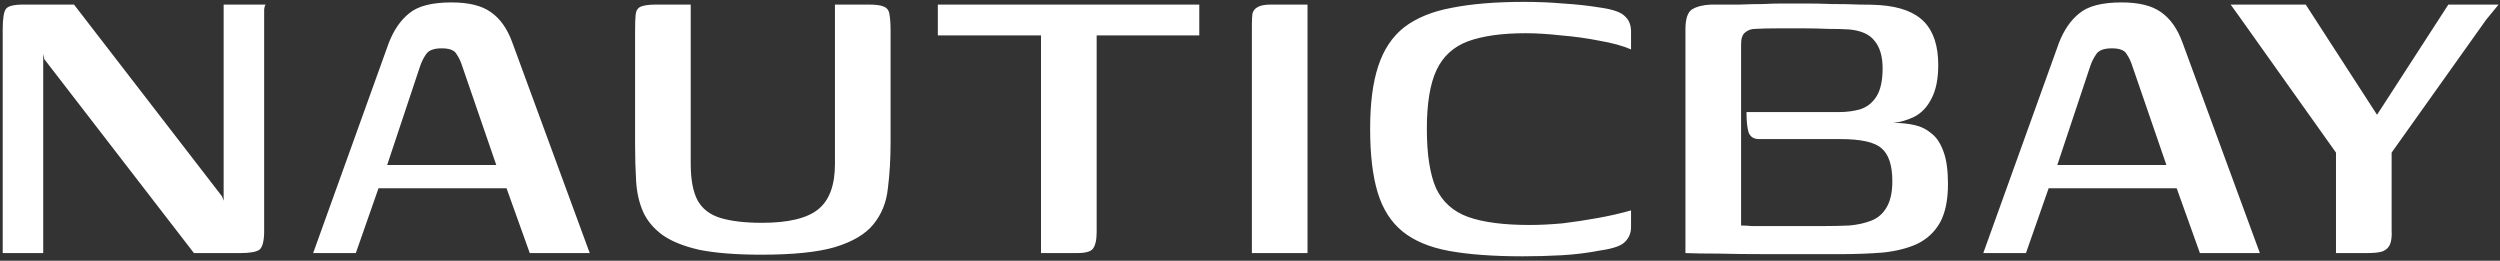 <svg width="326" height="34" viewBox="0 0 326 34" fill="none" xmlns="http://www.w3.org/2000/svg">
<rect x="0" y="0" width="326" height="34" fill="#333333" stroke="none"/>
<path d="M0.353 33V3.838C0.353 2.429 0.494 1.537 0.776 1.161C1.058 0.785 1.809 0.598 3.03 0.598H9.652L28.952 25.604L29.163 26.167V0.598H34.658C34.564 0.645 34.493 0.856 34.446 1.232C34.446 1.607 34.446 2.006 34.446 2.429C34.446 2.852 34.446 3.251 34.446 3.627V30.112C34.446 31.427 34.235 32.249 33.812 32.577C33.39 32.859 32.568 33 31.347 33H25.289L5.777 7.712L5.636 7.008V33H0.353ZM40.835 33L50.697 5.599C51.354 3.908 52.246 2.617 53.373 1.725C54.5 0.785 56.332 0.316 58.868 0.316C61.122 0.316 62.836 0.738 64.01 1.584C65.231 2.429 66.17 3.767 66.827 5.599L76.9 33H69.081L66.052 24.547H49.358L46.4 33H40.835ZM50.485 21.518H64.714L60.276 8.628C60.089 8.017 59.83 7.477 59.502 7.008C59.22 6.538 58.586 6.303 57.6 6.303C56.567 6.303 55.886 6.562 55.557 7.078C55.228 7.548 54.97 8.064 54.782 8.628L50.485 21.518ZM116.133 18.489C116.133 20.697 116.016 22.716 115.781 24.547C115.593 26.379 114.959 27.952 113.879 29.267C112.846 30.535 111.179 31.521 108.878 32.225C106.624 32.883 103.43 33.211 99.298 33.211C96.011 33.211 93.311 33 91.197 32.577C89.131 32.108 87.511 31.45 86.337 30.605C85.21 29.76 84.388 28.774 83.872 27.647C83.355 26.473 83.05 25.158 82.956 23.702C82.862 22.199 82.815 20.626 82.815 18.982V4.12C82.815 3.133 82.838 2.406 82.885 1.936C82.932 1.419 83.144 1.067 83.519 0.879C83.942 0.692 84.623 0.598 85.562 0.598H90.07V21.377C90.07 23.444 90.376 25.04 90.986 26.167C91.597 27.247 92.583 27.999 93.945 28.421C95.353 28.844 97.161 29.055 99.368 29.055C102.796 29.055 105.238 28.468 106.694 27.294C108.15 26.12 108.878 24.148 108.878 21.377V0.598H113.316C114.255 0.598 114.912 0.692 115.288 0.879C115.71 1.067 115.945 1.419 115.992 1.936C116.086 2.406 116.133 3.133 116.133 4.12V18.489ZM122.294 0.598H156.387V4.613H143.004V30.253C143.004 31.286 142.839 32.014 142.511 32.437C142.229 32.812 141.548 33 140.468 33H135.748V4.613H122.294V0.598ZM163.246 33C163.246 28.022 163.246 23.068 163.246 18.137C163.246 13.159 163.246 8.205 163.246 3.274C163.246 2.664 163.269 2.171 163.316 1.795C163.41 1.419 163.622 1.138 163.95 0.95C164.326 0.715 164.913 0.598 165.711 0.598H170.501V33H163.246ZM178.666 16.799C178.666 13.465 179.018 10.741 179.722 8.628C180.427 6.468 181.554 4.777 183.103 3.556C184.7 2.335 186.766 1.49 189.302 1.02C191.885 0.504 195.031 0.245 198.741 0.245C200.526 0.245 202.216 0.316 203.813 0.457C205.456 0.551 207.147 0.738 208.884 1.02C210.434 1.255 211.444 1.631 211.913 2.147C212.43 2.617 212.688 3.274 212.688 4.12V6.444C211.608 5.975 210.246 5.599 208.603 5.317C206.959 4.988 205.269 4.754 203.531 4.613C201.84 4.425 200.314 4.331 198.952 4.331C195.853 4.331 193.341 4.683 191.415 5.388C189.537 6.092 188.175 7.336 187.33 9.121C186.485 10.905 186.062 13.465 186.062 16.799C186.062 20.133 186.461 22.716 187.259 24.547C188.105 26.332 189.49 27.576 191.415 28.28C193.388 28.985 196.064 29.337 199.446 29.337C200.76 29.337 202.193 29.267 203.742 29.126C205.292 28.938 206.842 28.703 208.391 28.421C209.941 28.14 211.373 27.811 212.688 27.435V29.619C212.688 30.37 212.43 31.004 211.913 31.521C211.444 32.037 210.387 32.413 208.744 32.648C207.053 32.977 205.362 33.188 203.672 33.282C201.981 33.376 200.267 33.423 198.53 33.423C194.726 33.423 191.533 33.188 188.95 32.718C186.414 32.249 184.395 31.403 182.892 30.182C181.389 28.961 180.309 27.271 179.652 25.111C178.994 22.951 178.666 20.18 178.666 16.799ZM239.928 33.141C236.312 33.141 233.213 33.141 230.63 33.141C228.047 33.141 225.864 33.117 224.079 33.07C222.342 33.07 220.909 33.047 219.782 33V3.838C219.782 2.476 220.064 1.607 220.628 1.232C221.238 0.856 222.06 0.645 223.093 0.598C224.502 0.598 225.746 0.598 226.826 0.598C227.953 0.551 228.963 0.527 229.855 0.527C230.794 0.48 231.687 0.457 232.532 0.457C233.424 0.457 234.363 0.457 235.35 0.457C236.477 0.457 237.674 0.48 238.942 0.527C240.21 0.527 241.407 0.551 242.534 0.598C243.661 0.598 244.53 0.621 245.141 0.668C247.77 0.856 249.696 1.584 250.917 2.852C252.138 4.12 252.748 5.998 252.748 8.487C252.748 10.318 252.443 11.798 251.832 12.925C251.269 14.005 250.518 14.78 249.578 15.249C248.686 15.672 247.794 15.93 246.902 16.024C247.888 16.024 248.804 16.118 249.649 16.306C250.494 16.494 251.245 16.869 251.903 17.433C252.56 17.949 253.077 18.748 253.453 19.828C253.828 20.861 254.016 22.246 254.016 23.984C254.016 26.097 253.664 27.787 252.96 29.055C252.255 30.276 251.269 31.192 250.001 31.802C248.78 32.366 247.301 32.742 245.563 32.93C243.826 33.07 241.947 33.141 239.928 33.141ZM237.815 29.478C238.989 29.478 240.092 29.454 241.126 29.408C242.206 29.314 243.168 29.102 244.014 28.774C244.859 28.445 245.516 27.881 245.986 27.083C246.503 26.238 246.761 25.087 246.761 23.631C246.761 21.565 246.291 20.133 245.352 19.335C244.46 18.536 242.675 18.137 239.999 18.137H229.362C228.705 18.137 228.259 17.855 228.024 17.292C227.836 16.681 227.742 15.789 227.742 14.615H239.787C240.773 14.615 241.689 14.498 242.534 14.263C243.427 13.981 244.131 13.441 244.648 12.643C245.211 11.798 245.493 10.553 245.493 8.91C245.493 7.36 245.141 6.162 244.436 5.317C243.779 4.472 242.675 3.979 241.126 3.838C240.327 3.791 239.412 3.767 238.378 3.767C237.345 3.72 236.336 3.697 235.35 3.697C234.082 3.697 232.884 3.697 231.757 3.697C230.63 3.697 229.667 3.72 228.869 3.767C228.352 3.767 227.906 3.932 227.531 4.26C227.202 4.542 227.038 5.035 227.038 5.74V29.408C227.46 29.408 227.93 29.431 228.446 29.478C228.963 29.478 229.573 29.478 230.278 29.478C231.029 29.478 231.992 29.478 233.166 29.478C234.387 29.478 235.937 29.478 237.815 29.478ZM258.621 33L268.483 5.599C269.14 3.908 270.032 2.617 271.159 1.725C272.287 0.785 274.118 0.316 276.654 0.316C278.908 0.316 280.622 0.738 281.796 1.584C283.017 2.429 283.956 3.767 284.614 5.599L294.686 33H286.868L283.839 24.547H267.144L264.186 33H258.621ZM268.271 21.518H282.5L278.063 8.628C277.875 8.017 277.616 7.477 277.288 7.008C277.006 6.538 276.372 6.303 275.386 6.303C274.353 6.303 273.672 6.562 273.343 7.078C273.014 7.548 272.756 8.064 272.568 8.628L268.271 21.518ZM304.612 33V19.898L292.145 2.359L290.877 0.598H300.668L309.966 14.967L319.264 0.598H325.815L324.195 2.57L311.868 19.898V30.041C311.915 30.793 311.844 31.403 311.656 31.873C311.469 32.296 311.14 32.601 310.67 32.789C310.201 32.93 309.543 33 308.698 33H304.612Z" fill="white"/>
</svg>
